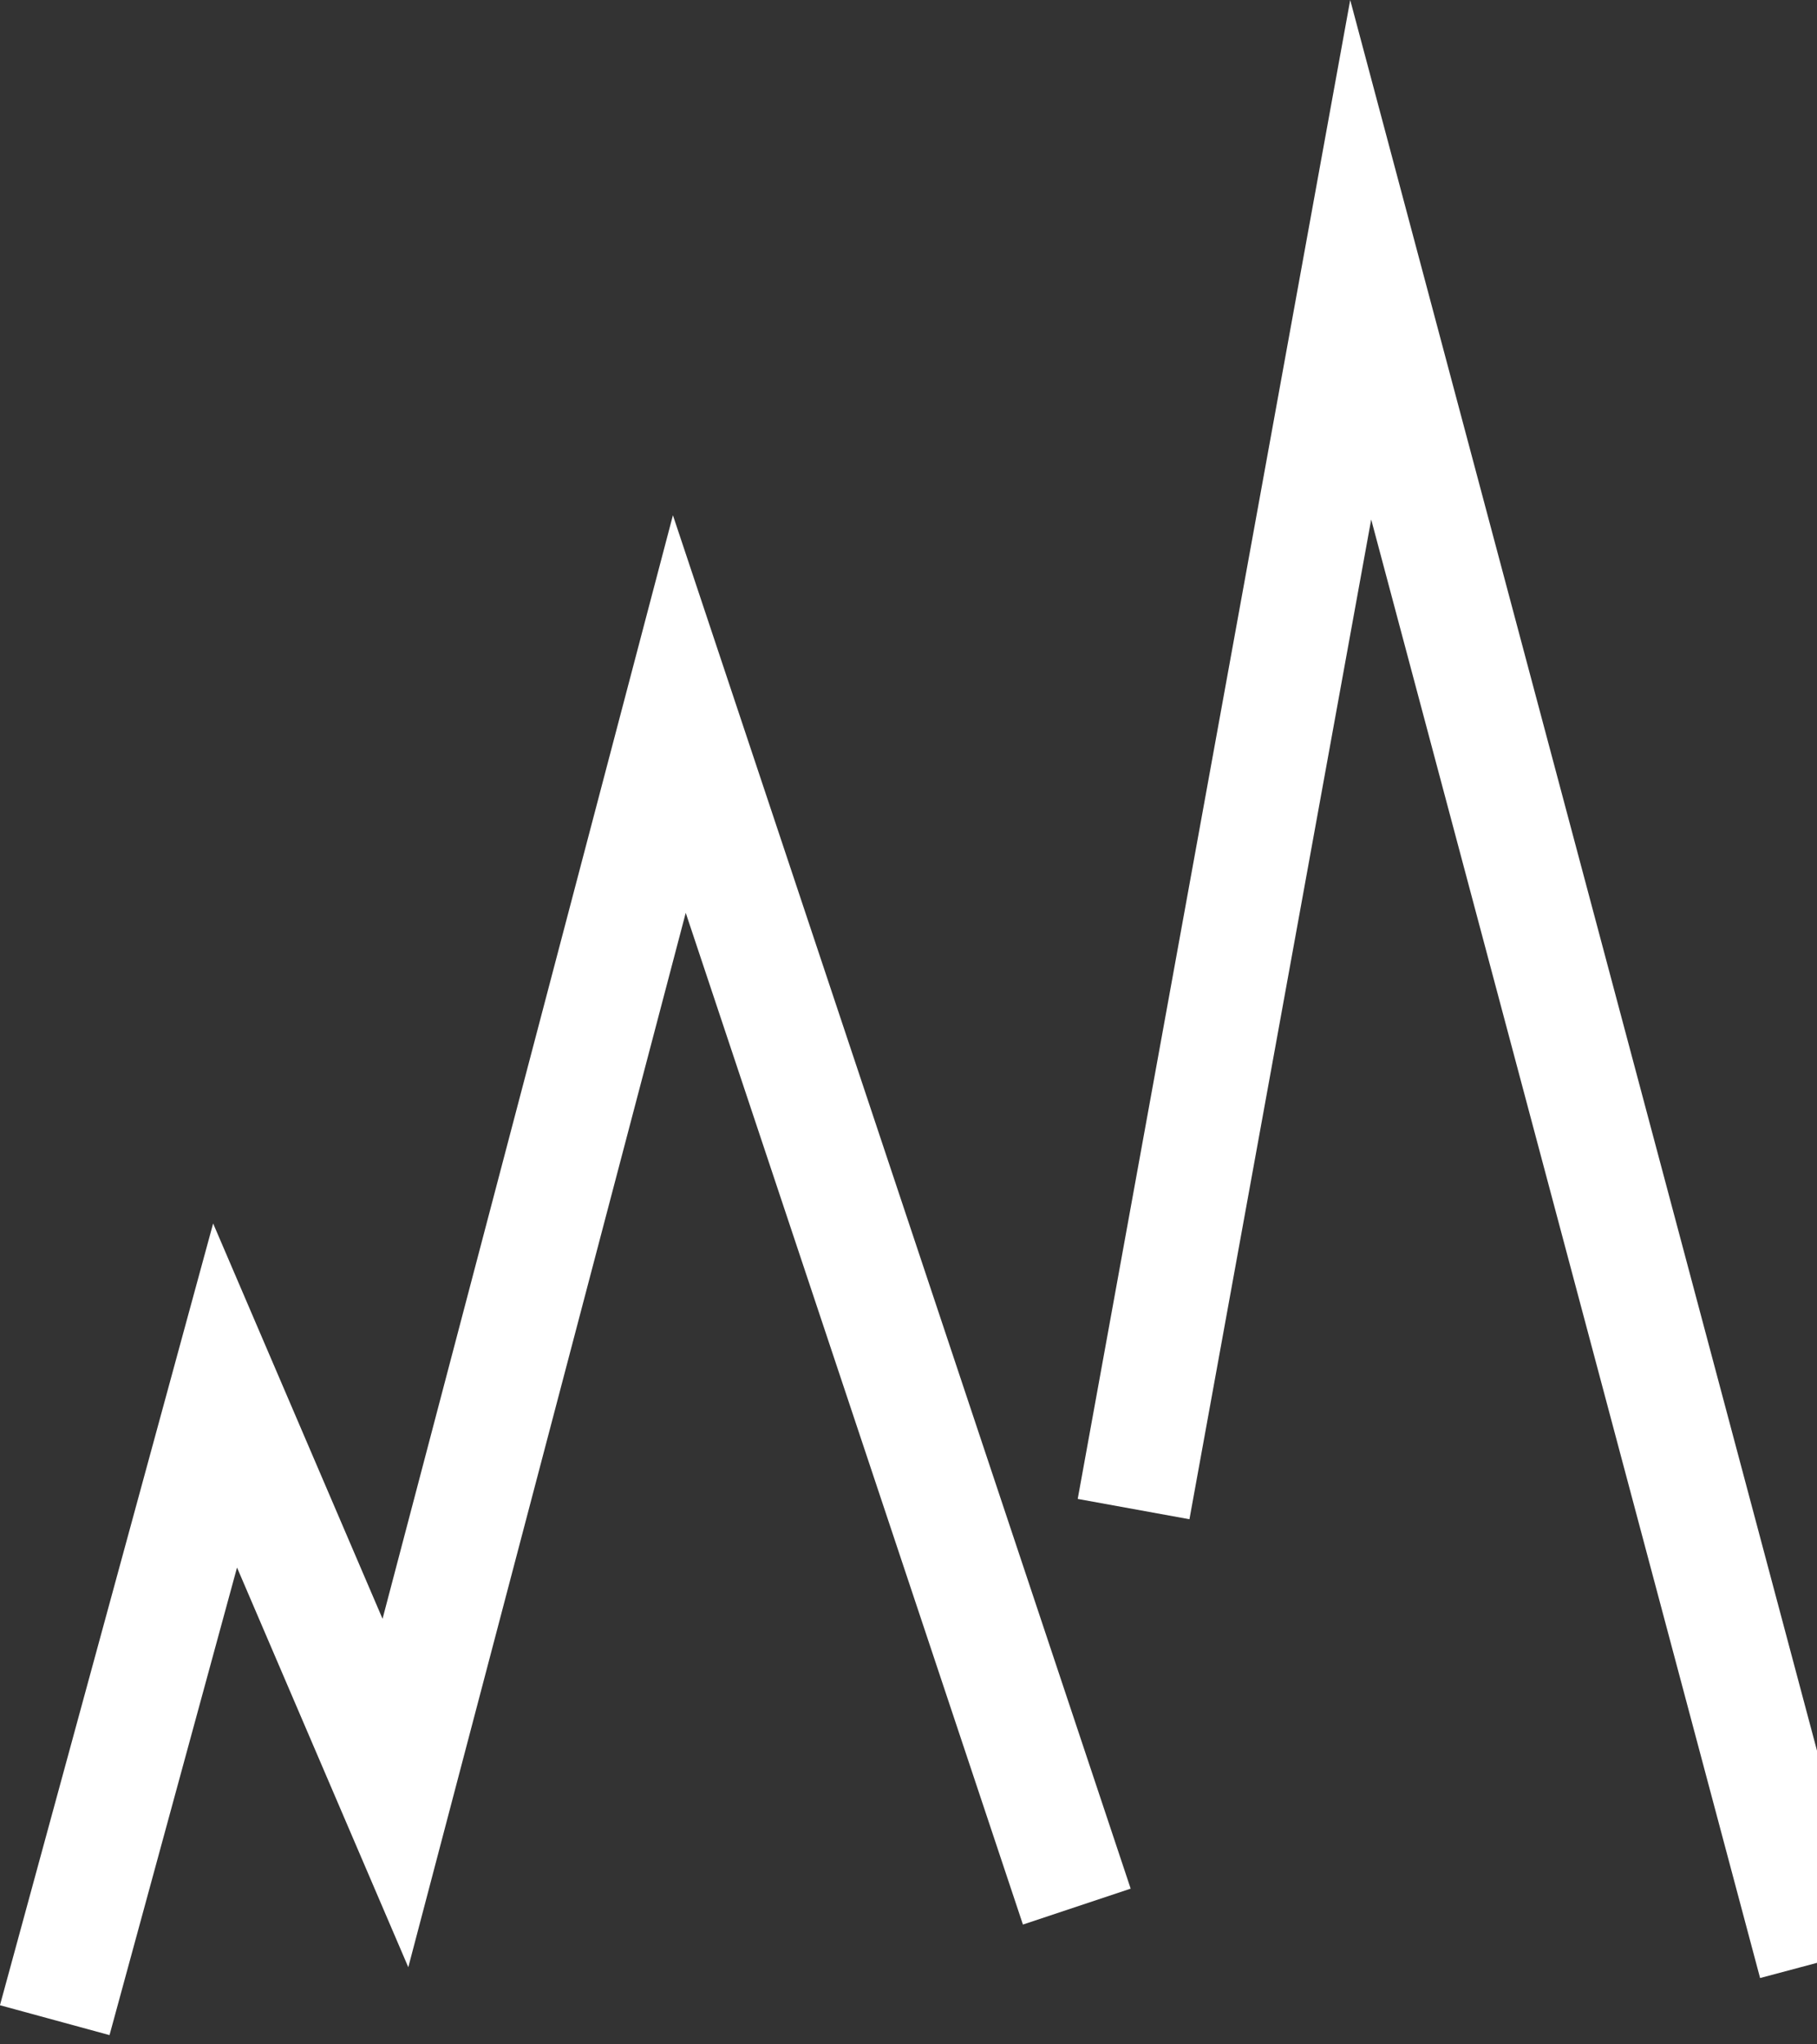 <svg xmlns="http://www.w3.org/2000/svg" width="16" height="18" fill="none" stroke="#fff" stroke-miterlimit="10" xmlns:v="https://vecta.io/nano"><rect width="100%" height="100%" fill="#333333" stroke="none"/><path d="M.482 17.787l1.5-5.5 1.5 3.5 2.5-9.5 3.5 10.5m.5-3.5l2-11 4 15"/></svg>